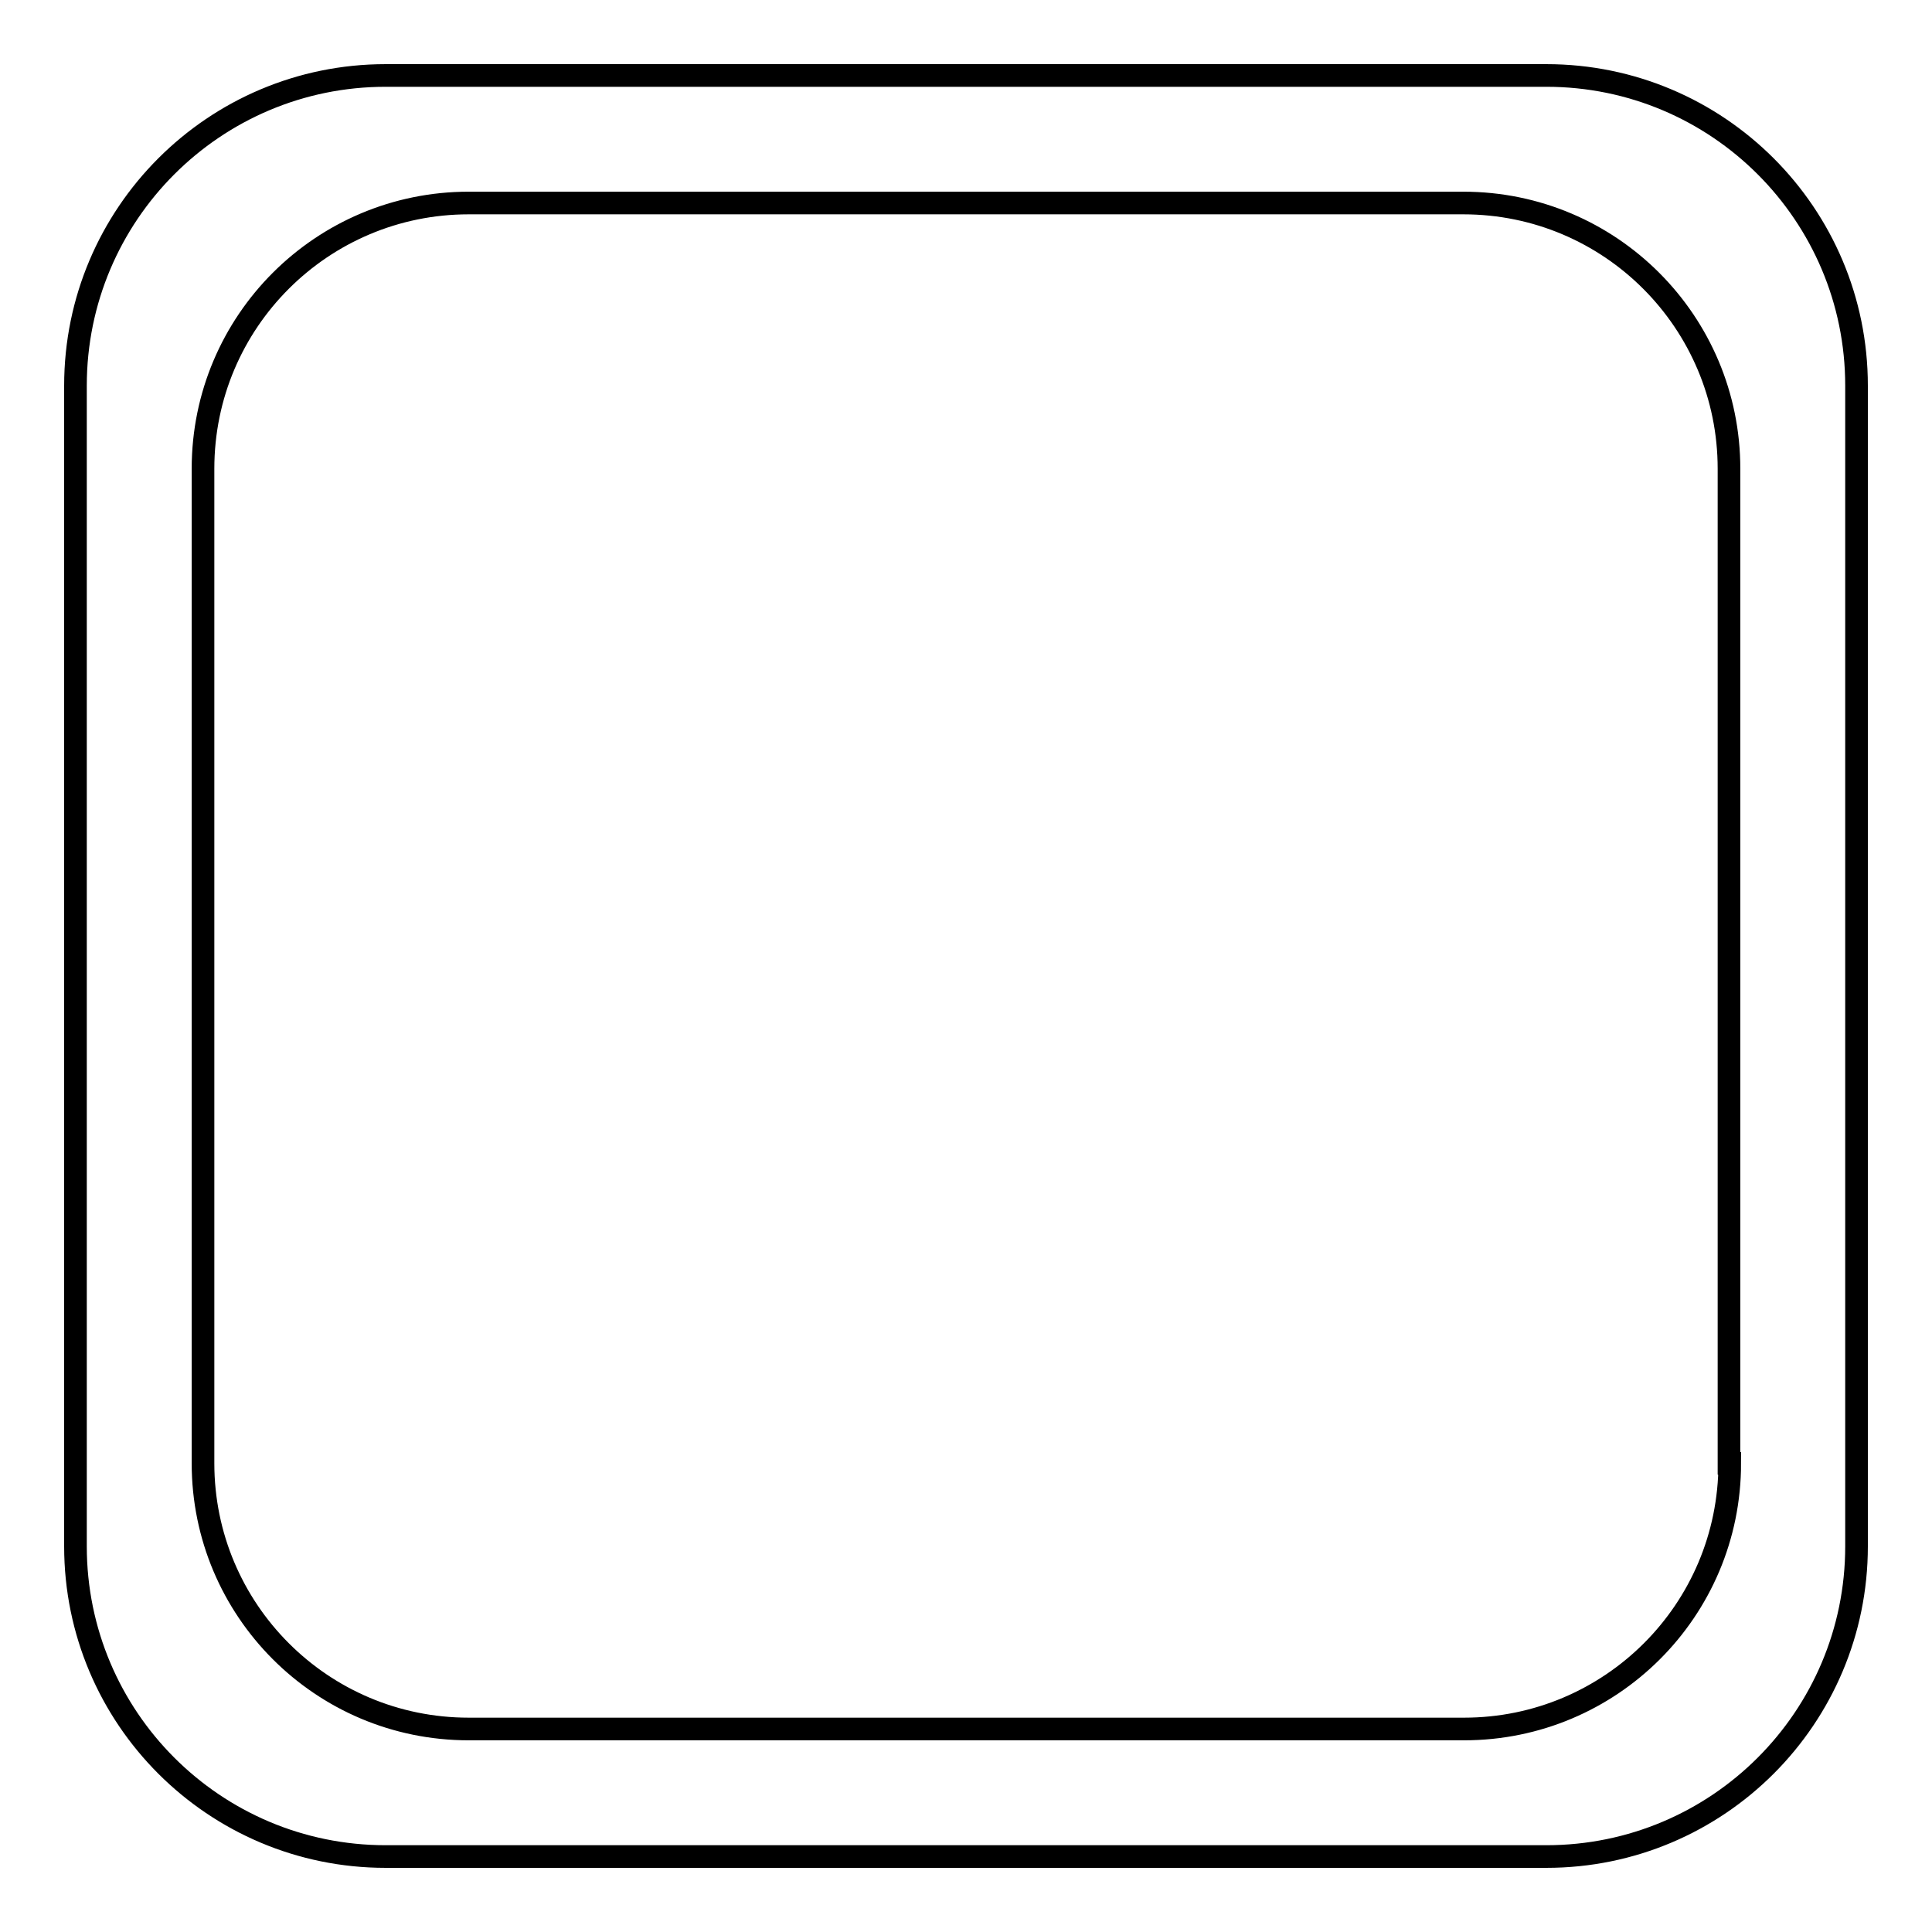 <?xml version="1.0" encoding="utf-8"?>
<!-- Svg Vector Icons : http://www.onlinewebfonts.com/icon -->
<!DOCTYPE svg PUBLIC "-//W3C//DTD SVG 1.1//EN" "http://www.w3.org/Graphics/SVG/1.1/DTD/svg11.dtd">
<svg version="1.1" xmlns="http://www.w3.org/2000/svg" xmlns:xlink="http://www.w3.org/1999/xlink" x="0px" y="0px" viewBox="0 0 256 256" enable-background="new 0 0 256 256" xml:space="preserve">
<g><g><path stroke-width="3" fill-opacity="0" stroke="#000000"  d="M204.9,10H51.1C28.4,10,10,28.4,10,51.1v153.8c0,22.7,18.4,41.1,41.1,41.1h153.8c22.7,0,41.1-18.4,41.1-41.1V51.1C246,28.4,227.6,10,204.9,10z M229.2,193.9c0,19.5-15.8,35.2-35.2,35.2H62.1c-19.5,0-35.2-15.8-35.2-35.2V62.1c0-19.5,15.8-35.2,35.2-35.2h131.8c19.5,0,35.2,15.8,35.2,35.2V193.9L229.2,193.9z"/></g></g>
</svg>